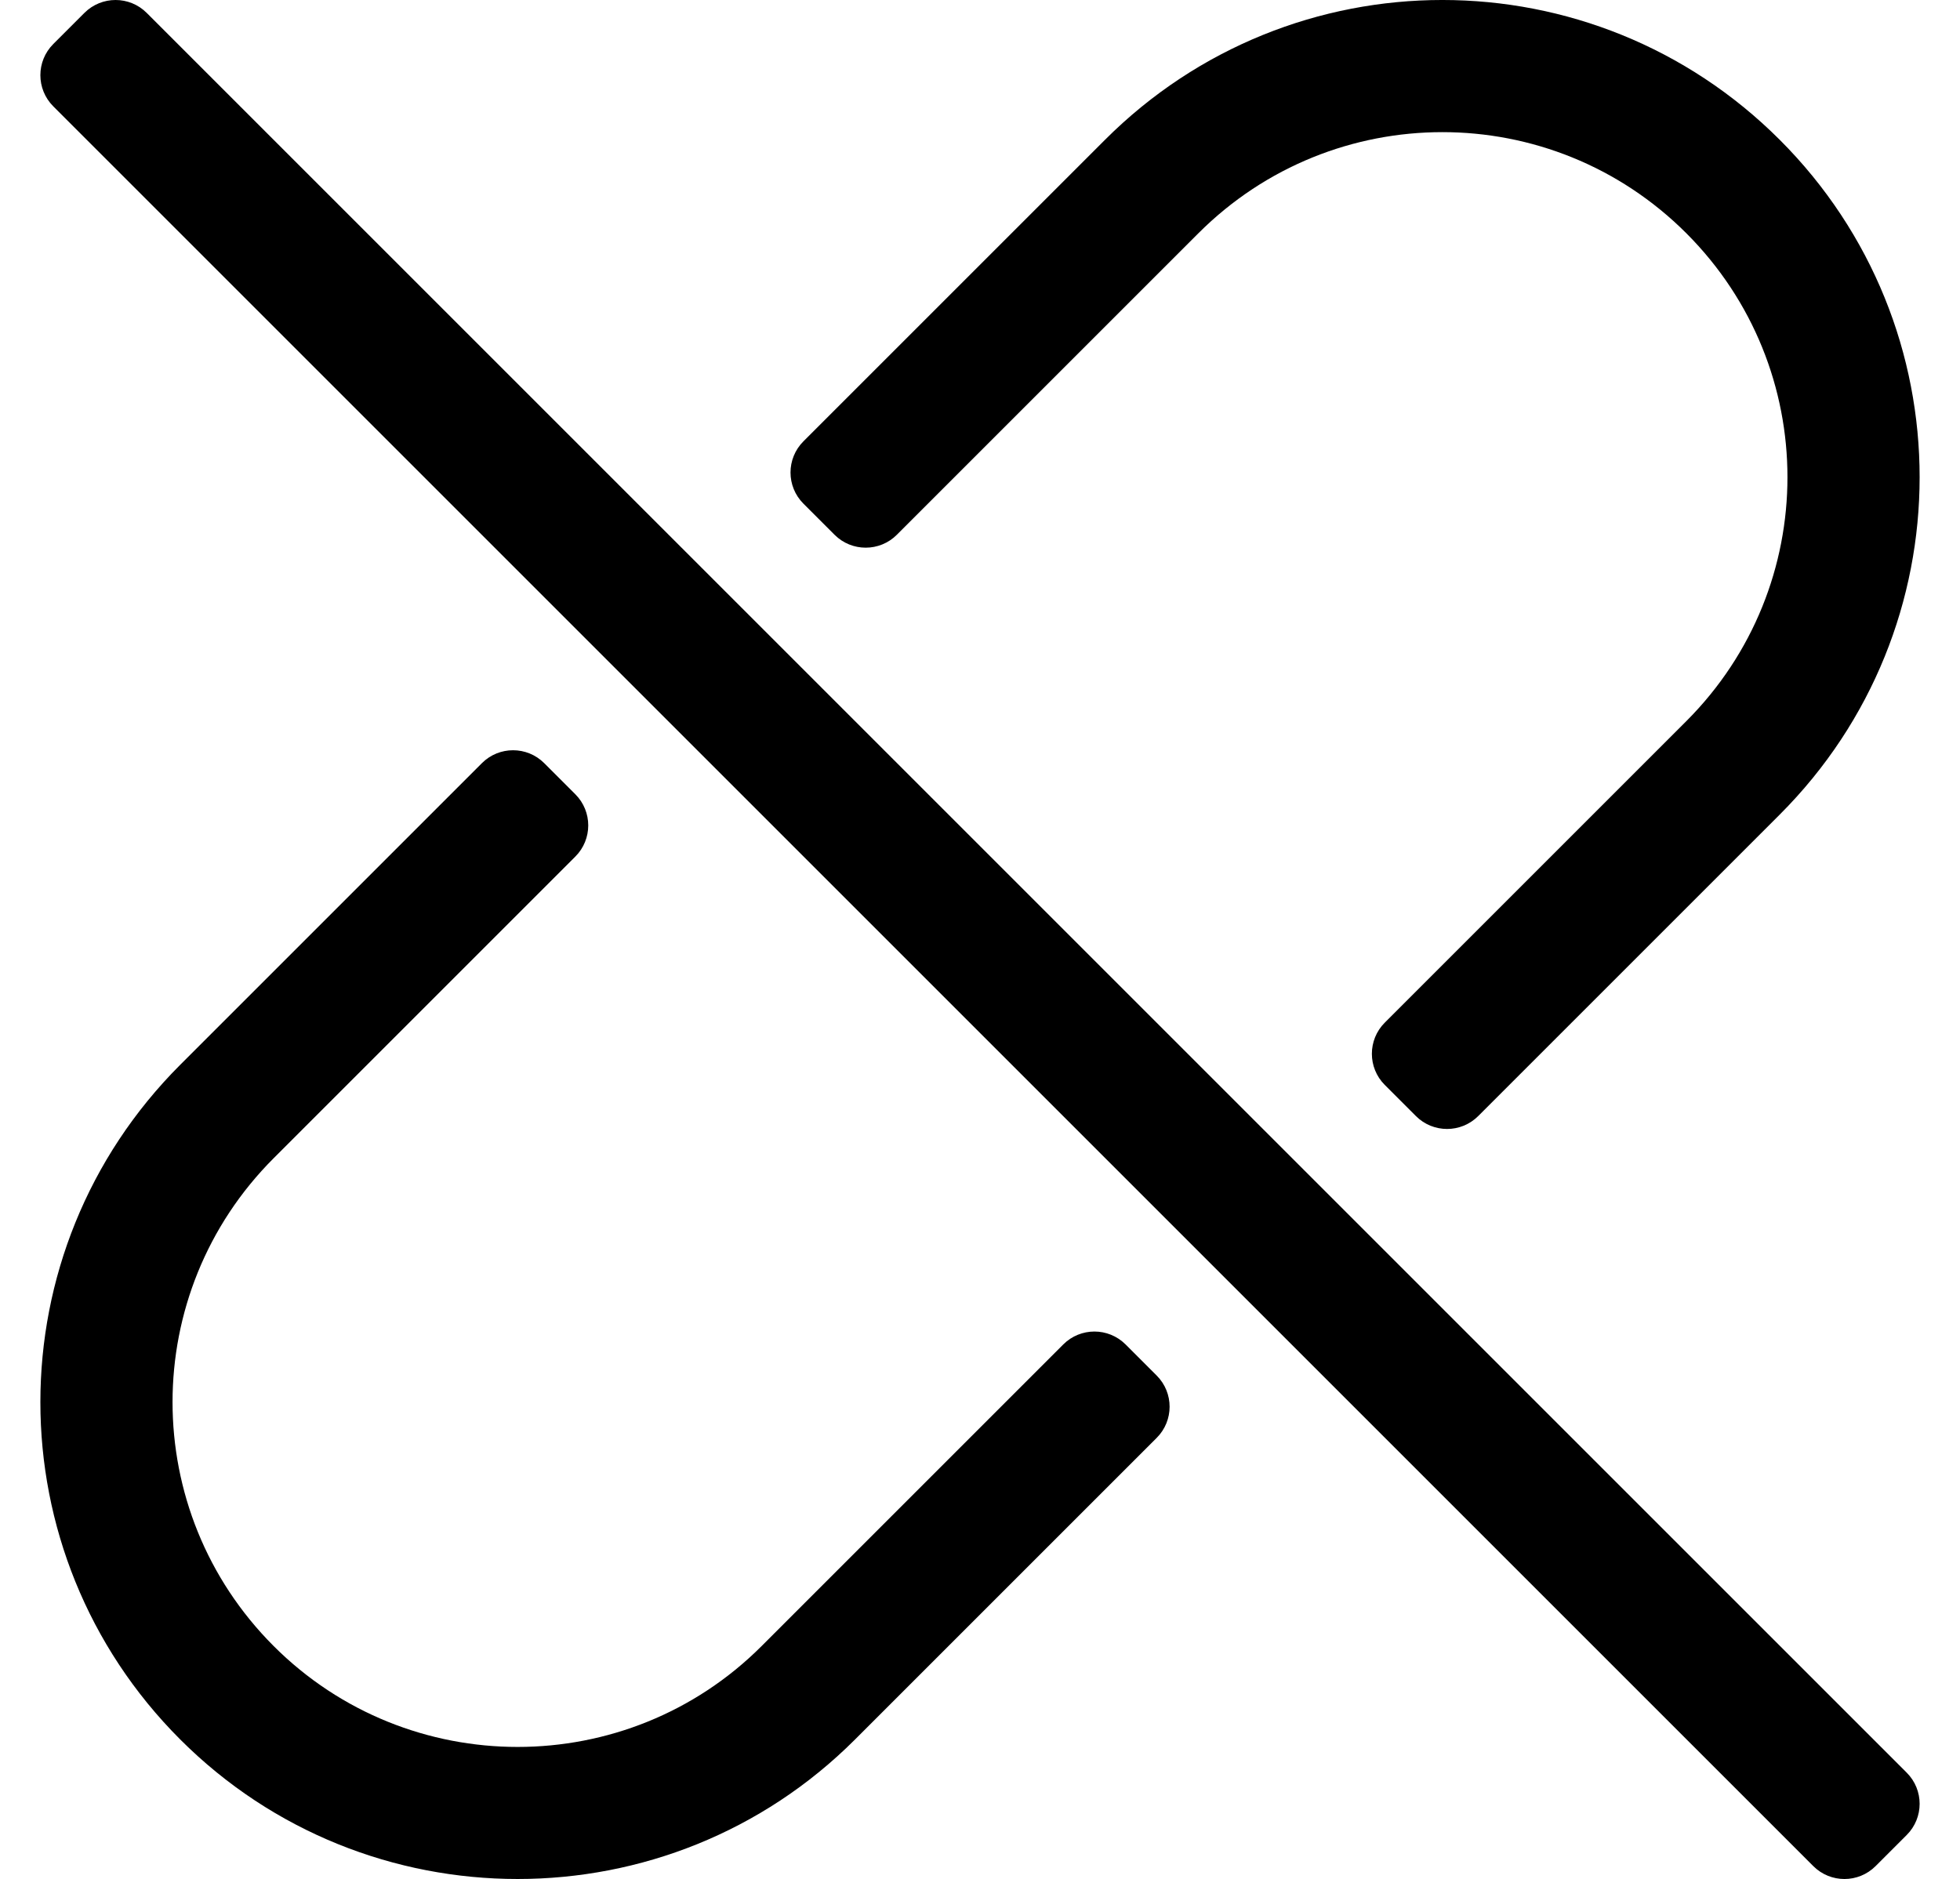 <?xml version="1.0" standalone="no"?>
<!DOCTYPE svg PUBLIC "-//W3C//DTD SVG 1.1//EN" "http://www.w3.org/Graphics/SVG/1.1/DTD/svg11.dtd" >
<svg xmlns="http://www.w3.org/2000/svg" xmlns:xlink="http://www.w3.org/1999/xlink" version="1.1" viewBox="-11 0 534 512">
   <path fill="currentColor"
d="M207.889 137.235c-4.686 -4.687 -4.686 -12.284 0 -16.972l82.159 -82.158c50.81 -50.813 133.046 -50.804 183.849 0c50.812 50.81 50.802 133.048 -0.002 183.847l-82.158 82.159c-4.687 4.686 -12.284 4.686 -16.972 0
l-8.484 -8.485c-4.687 -4.686 -4.687 -12.284 0 -16.971l82.159 -82.159c36.738 -36.741 36.734 -96.2 0 -132.937c-36.741 -36.74 -96.199 -36.735 -132.938 -0.001l-82.159 82.159c-4.686 4.687 -12.284 4.687 -16.971 0z
M196.498 448.529l82.189 -82.191c4.688 -4.686 12.285 -4.686 16.972 0l8.483 8.484c4.687 4.687 4.687 12.285 0 16.971l-82.189 82.19c-50.685 50.687 -133.161 50.688 -183.847 0c-50.813 -50.81 -50.803 -133.049 0 -183.849
l82.189 -82.189c4.688 -4.687 12.285 -4.687 16.971 0l8.485 8.484c4.686 4.688 4.686 12.285 0 16.972l-82.19 82.189c-36.738 36.742 -36.735 96.2 0 132.937c36.651 36.651 96.287 36.65 132.938 0.001zM11.999 3.515
c4.687 -4.687 12.285 -4.687 16.971 0l479.517 479.515c4.686 4.687 4.686 12.285 0 16.971l-8.485 8.485c-4.687 4.686 -12.285 4.686 -16.971 0l-479.517 -479.515c-4.686 -4.687 -4.686 -12.285 0 -16.971z" />
</svg>
